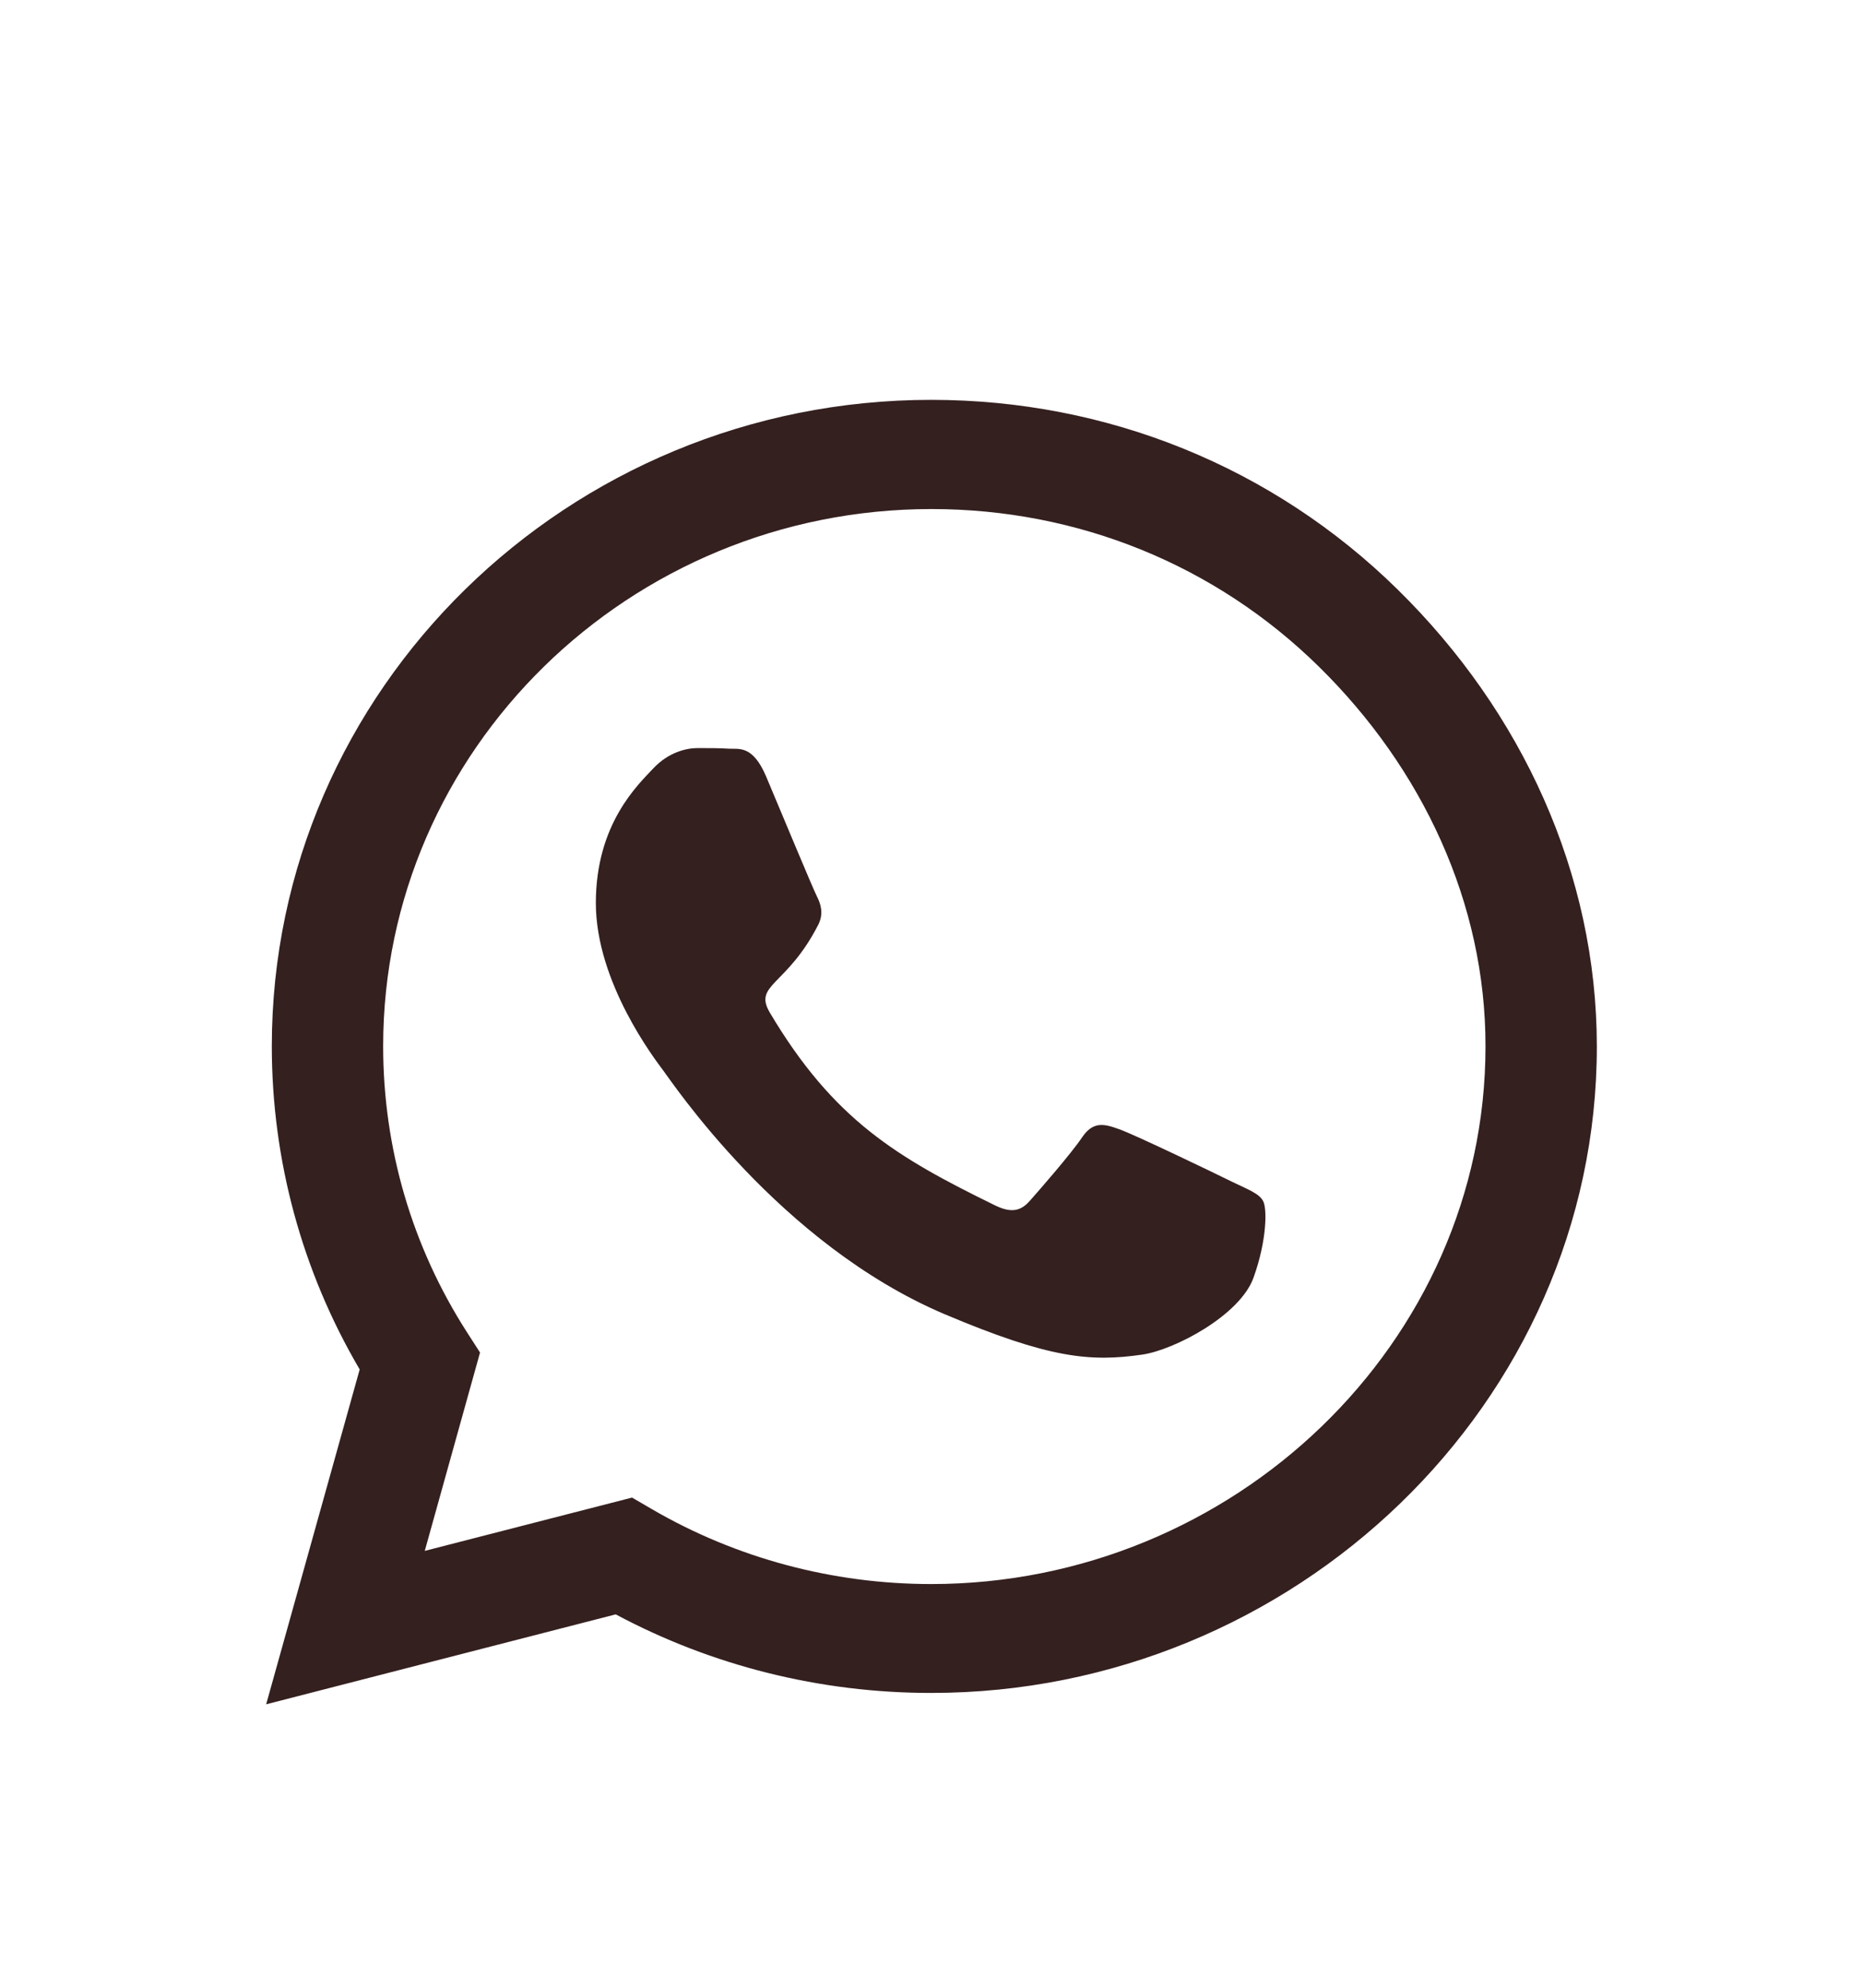 <svg width="30" height="32" viewBox="0 0 30 32" fill="none" xmlns="http://www.w3.org/2000/svg">
<g filter="url(#filter0_d_1050_1127)">
<path d="M22.505 5.489C20.501 3.52 17.832 2.437 14.995 2.437C9.141 2.437 4.377 7.106 4.377 12.843C4.377 14.676 4.864 16.467 5.792 18.046L4.286 23.437L9.915 21.989C11.465 22.818 13.211 23.254 14.99 23.254H14.995C20.845 23.254 25.714 18.585 25.714 12.848C25.714 10.068 24.509 7.457 22.505 5.489ZM14.995 21.501C13.407 21.501 11.853 21.084 10.499 20.296L10.178 20.109L6.84 20.967L7.73 17.774L7.519 17.446C6.634 16.068 6.17 14.479 6.17 12.843C6.17 8.076 10.131 4.195 15 4.195C17.358 4.195 19.573 5.095 21.237 6.731C22.902 8.367 23.925 10.537 23.921 12.848C23.921 17.62 19.86 21.501 14.995 21.501ZM19.836 15.023C19.573 14.892 18.267 14.264 18.023 14.179C17.779 14.09 17.602 14.048 17.425 14.31C17.248 14.573 16.741 15.154 16.583 15.332C16.43 15.506 16.272 15.529 16.009 15.398C14.45 14.634 13.426 14.034 12.398 12.304C12.125 11.845 12.671 11.878 13.178 10.884C13.264 10.71 13.221 10.56 13.154 10.429C13.087 10.298 12.556 9.018 12.336 8.498C12.12 7.992 11.9 8.062 11.738 8.053C11.585 8.043 11.408 8.043 11.231 8.043C11.054 8.043 10.767 8.109 10.523 8.367C10.279 8.629 9.595 9.257 9.595 10.537C9.595 11.817 10.547 13.054 10.676 13.228C10.81 13.401 12.546 16.026 15.21 17.156C16.894 17.868 17.554 17.929 18.396 17.807C18.908 17.732 19.965 17.179 20.185 16.57C20.405 15.96 20.405 15.44 20.338 15.332C20.276 15.215 20.099 15.149 19.836 15.023Z" fill="#34201F"/>
</g>
<defs>
<filter id="filter0_d_1050_1127" x="-1" y="0.937" width="32" height="32" filterUnits="userSpaceOnUse" color-interpolation-filters="sRGB">
<feFlood flood-opacity="0" result="BackgroundImageFix"/>
<feColorMatrix in="SourceAlpha" type="matrix" values="0 0 0 0 0 0 0 0 0 0 0 0 0 0 0 0 0 0 127 0" result="hardAlpha"/>
<feOffset dy="4"/>
<feGaussianBlur stdDeviation="2"/>
<feComposite in2="hardAlpha" operator="out"/>
<feColorMatrix type="matrix" values="0 0 0 0 0 0 0 0 0 0 0 0 0 0 0 0 0 0 0.25 0"/>
<feBlend mode="normal" in2="BackgroundImageFix" result="effect1_dropShadow_1050_1127"/>
<feBlend mode="normal" in="SourceGraphic" in2="effect1_dropShadow_1050_1127" result="shape"/>
</filter>
</defs>
</svg>
